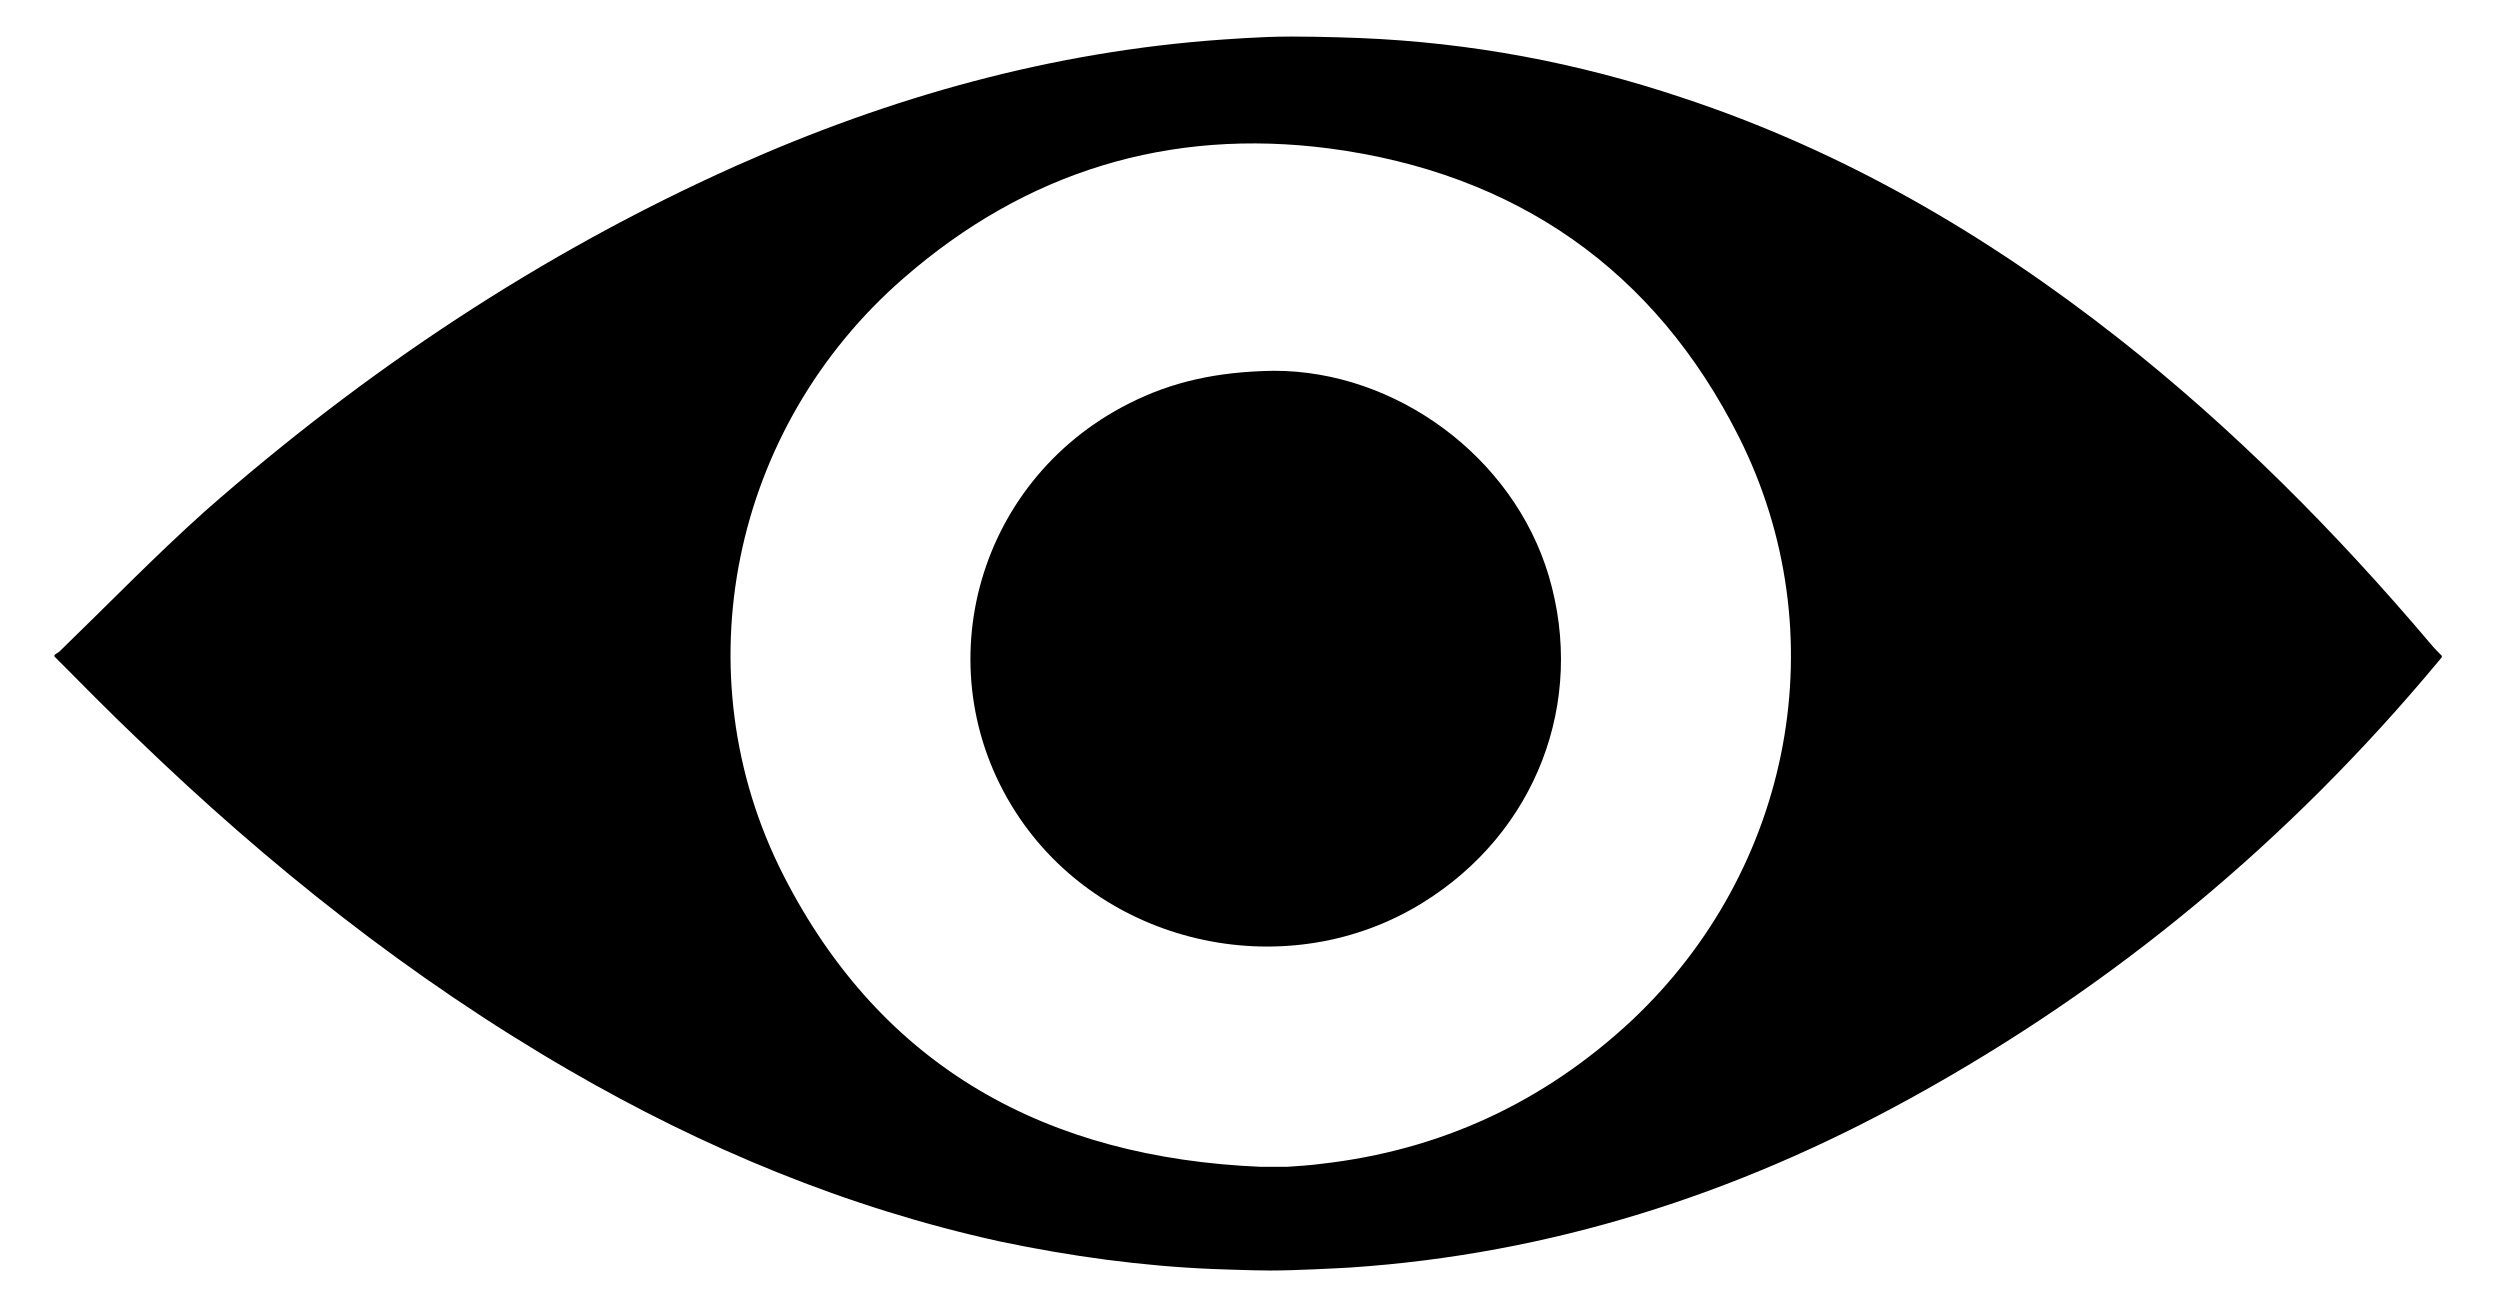 <?xml version="1.0" encoding="utf-8"?>
<!-- Generator: Adobe Illustrator 26.0.1, SVG Export Plug-In . SVG Version: 6.00 Build 0)  -->
<svg version="1.1" id="Laag_1" xmlns="http://www.w3.org/2000/svg" xmlns:xlink="http://www.w3.org/1999/xlink" x="0px" y="0px"
	 viewBox="0 0 335.1 175.7" style="enable-background:new 0 0 335.1 175.7;" xml:space="preserve">
<g>
	<path d="M182.3,5.1c14.8,0.6,29.2,3.3,43.2,8c21.5,7.1,40.7,18.3,58.4,32.2c15.4,12.1,29.2,26,41.9,41c0.5,0.6,1,1.1,1.5,1.6
		c0,0.1,0,0.2,0,0.2c-0.2,0.2-0.3,0.4-0.5,0.6c-19.9,23.9-43.4,43.5-70.7,58.5c-23.4,12.9-48.3,20.9-75.1,22.7
		c-1.8,0.1-7.3,0.4-10.7,0.4c-2.8,0-7.3-0.2-7.7-0.2c-9.6-0.4-19.1-1.7-28.6-3.7c-20.5-4.5-39.7-12.5-57.8-23
		c-21.2-12.3-40.2-27.4-57.8-44.4c-3.8-3.6-7.4-7.3-11.1-11c0-0.1,0-0.2,0-0.2c0.2-0.2,0.5-0.3,0.7-0.5c6.5-6.3,12.8-12.8,19.5-18.8
		C48.9,49.7,72.4,34,98.5,22.3c20.8-9.3,42.5-15.4,65.4-17c0.4,0,4.8-0.4,9.2-0.4C177.6,4.9,182.2,5.1,182.3,5.1z M169,156.4
		c1.2,0,2.3,0,3.5,0c1.5-0.1,3.1-0.2,4.6-0.4c15.9-1.8,29.8-8.2,41.6-19.2c21.6-20.3,27.6-51.9,14.4-78.2
		c-11.3-22.5-30-35.4-54.9-38.7c-21.5-2.8-40.7,3.1-57.1,17.4c-23,20-29.9,52.9-16.1,80C118.2,143.2,140.4,155.2,169,156.4z"/>
	<path d="M170.8,49.7c16.2,0,32,11.4,36.8,27.5c5,16.9-1.7,34.4-16.9,43.8c-17.9,11.1-42.2,6-54-11.3c-13-19.1-6.2-45.1,14.6-55.6
		C157,51.2,163.1,49.8,170.8,49.7z"/>
</g>
</svg>
